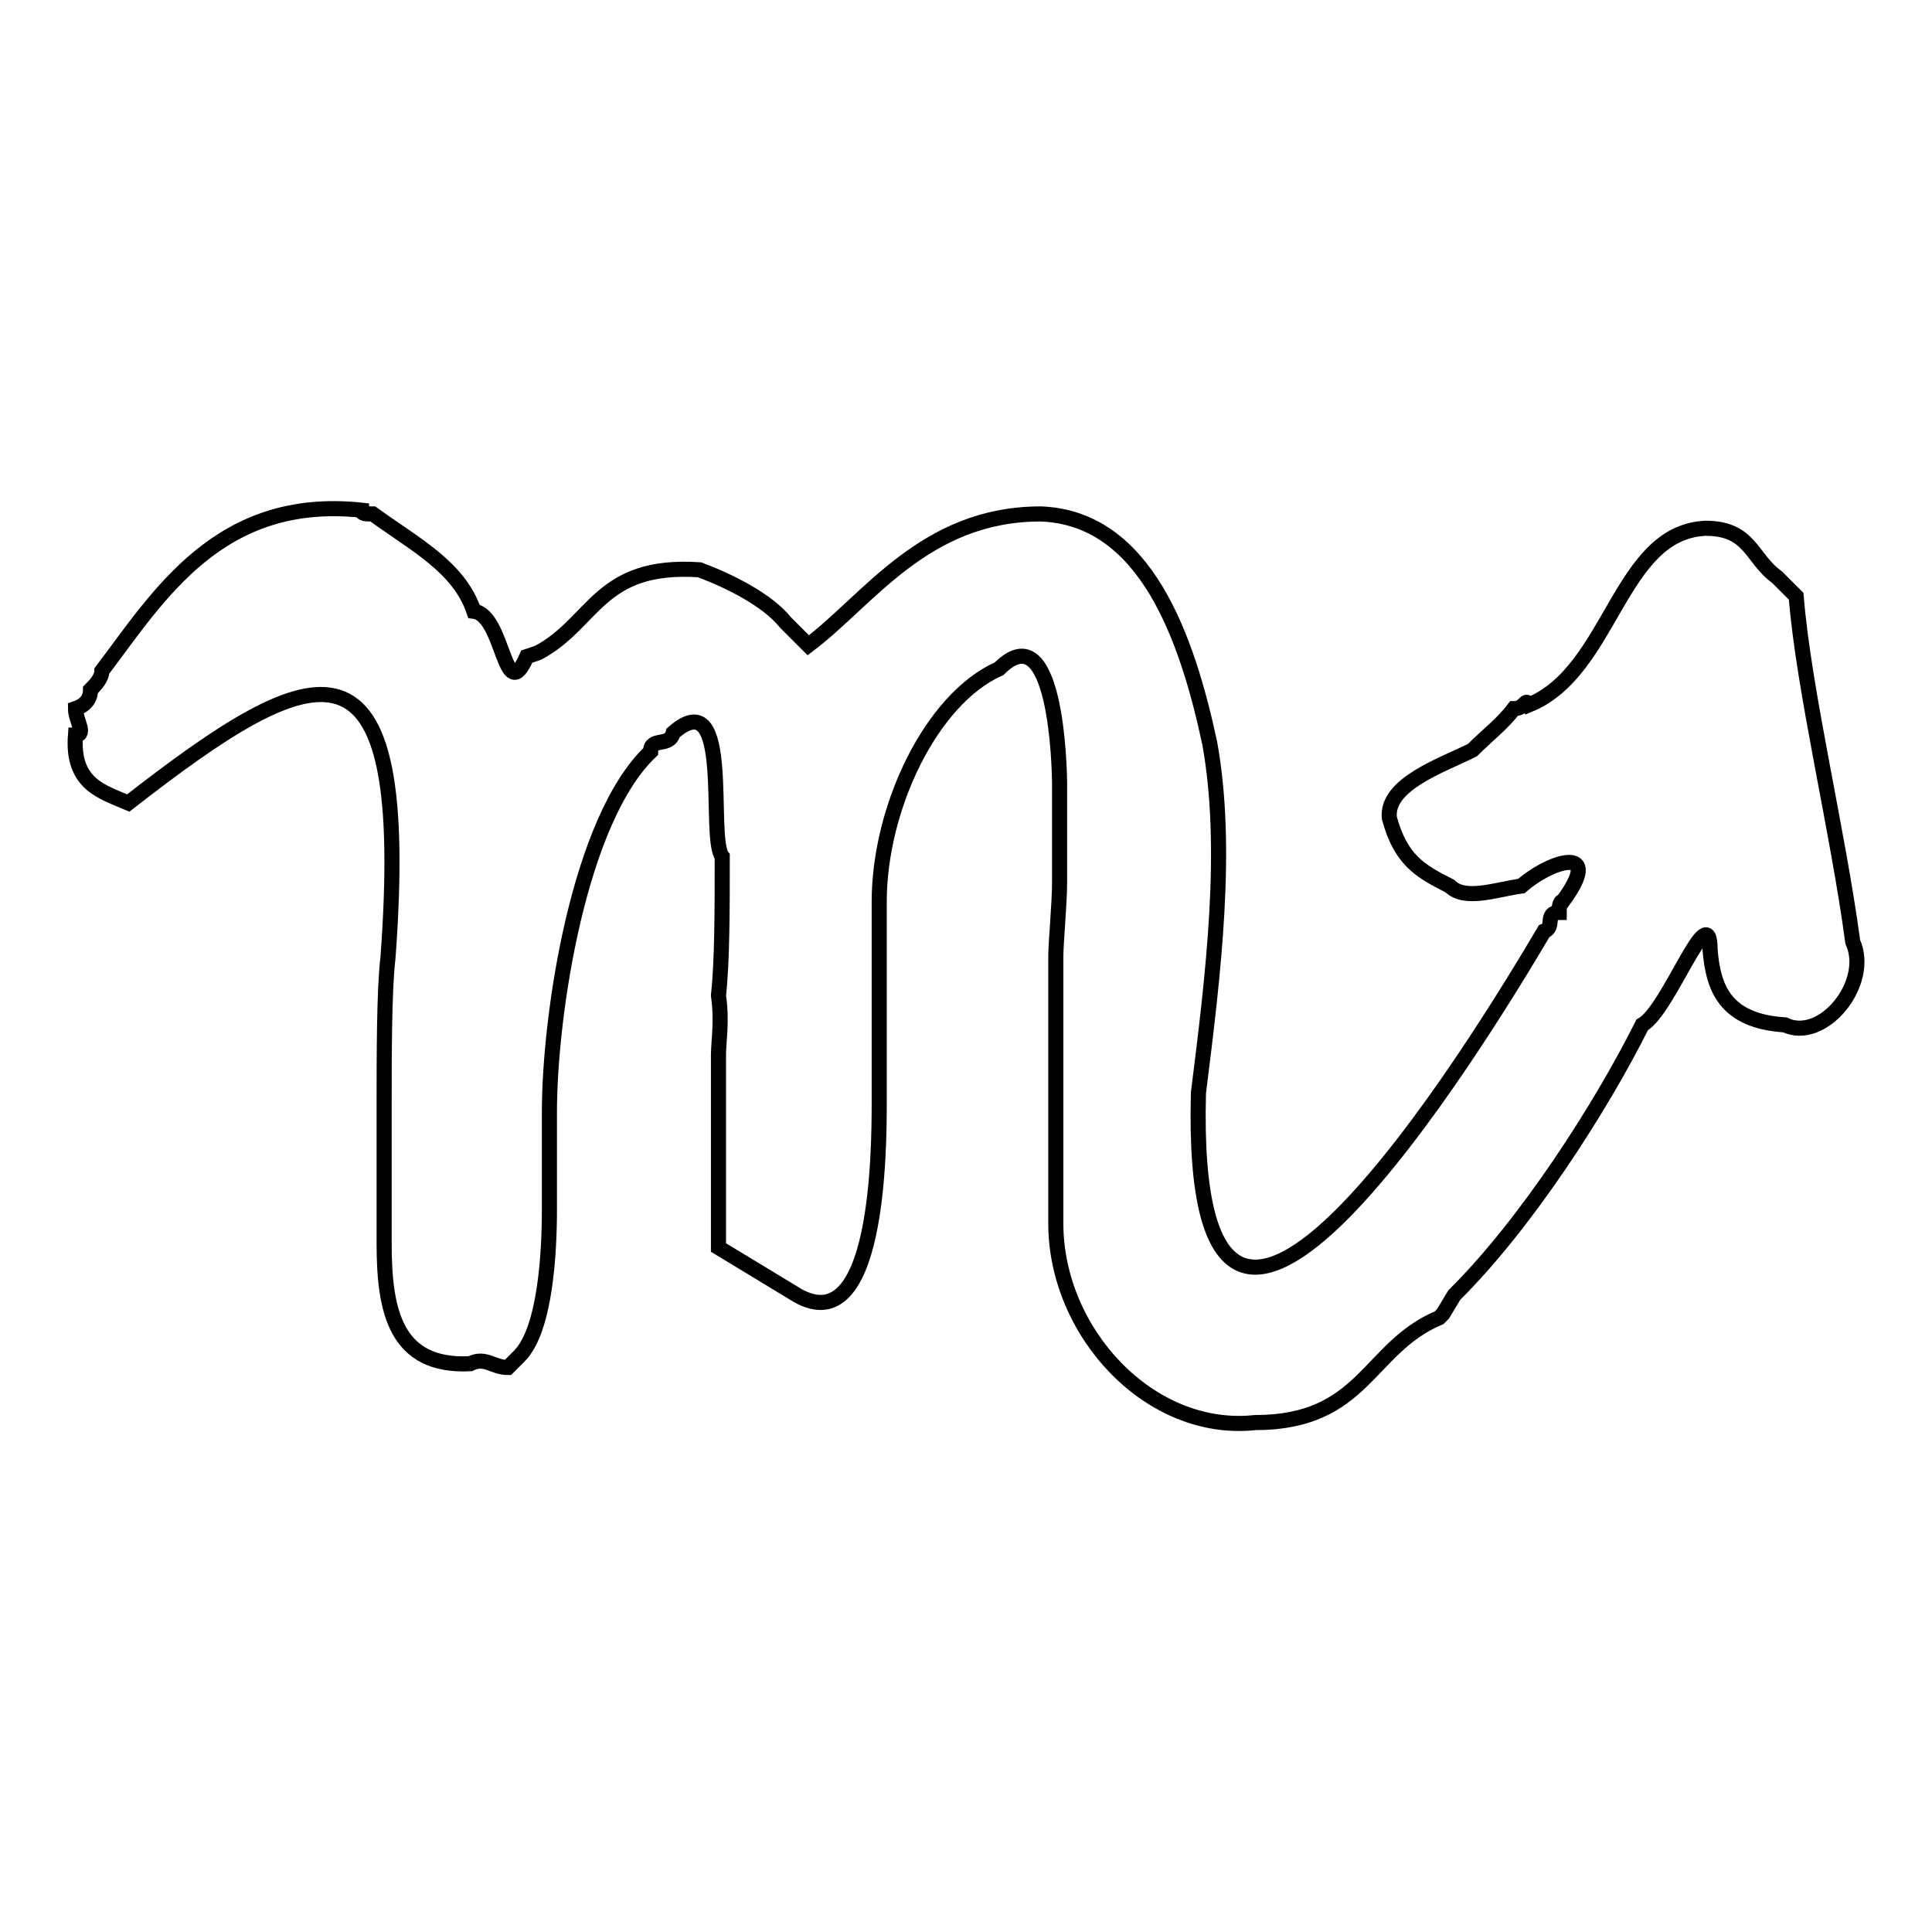 <?xml version="1.0" encoding="utf-8"?>
<!-- Svg Vector Icons : http://www.onlinewebfonts.com/icon -->
<!DOCTYPE svg PUBLIC "-//W3C//DTD SVG 1.1//EN" "http://www.w3.org/Graphics/SVG/1.1/DTD/svg11.dtd">
<svg version="1.1" xmlns="http://www.w3.org/2000/svg" xmlns:xlink="http://www.w3.org/1999/xlink" x="0px" y="0px" viewBox="0 0 256 256" enable-background="new 0 0 256 256" xml:space="preserve">
<g><g><path stroke-width="2" fill-opacity="0" stroke="#000000"  d="M139.9,126.8c0-2,0.5-7,0.5-9.9v-12.9c0-2.5-0.5-22.9-8-15.4c-9,4-15.9,18.4-15.9,30.9v26.4c0,6,0,32.8-11.4,25.4l-9.9-6v-25.4c0-2,0.5-4.5,0-8c0.5-4.5,0.5-11.4,0.5-18.4c-2-2.5,1.5-23.4-6.5-16.4c-0.5,2-3,0.5-3,2.5c-9.5,9-13.4,34.8-13.4,47.8v12.9c0,5.5-0.5,15.9-4,19.4l-1.5,1.5c-2,0-3-1.5-5-0.5c-9.9,0.5-11.4-7-11.4-15.9v-18.9c0-5.5,0-14.9,0.5-18.9C54.8,81.5,41.9,87,17,106.4c-3.5-1.5-7.5-2.5-7-9c1.5,0,0-2,0-3.5c1.5-0.5,2-1.5,2-2.5c0.5-0.5,1.5-1.5,1.5-2.5C21,79,29,65.6,47.9,67.6c0,0.5,0.5,0.5,1.5,0.5c5.5,4,11.4,7,13.4,12.9c4,0.5,4,12.9,7,6l1.5-0.5c7.5-4,8-11.9,21.4-11c4,1.5,9,4,11.4,7l1.5,1.5l1.5,1.5c8-6,15.4-17.4,30.8-17.4c13.9,0.5,19.4,16.4,22.4,30.4c2.5,13.9,0.5,30.4-1.5,46.3c-1.5,56.7,37.3-7,45.8-21.4c1.5-0.5,0-2.5,2-2.5c0-0.5,0-1.5,0.5-1.5c5.5-7.5-1.5-5.5-5.5-2c-3.5,0.5-7.5,2-9.5,0c-4-2-6.5-3.5-8-9c-0.5-4.5,7-7,11-9c2-2,4-3.5,5.5-5.5c1.5,0,1.5-1.5,2-0.5c11-4.5,11.9-22.9,23.4-23.4c6,0,6,4,9.5,6.5L238,79c1,12.5,5.5,30.9,7.5,45.8c2.5,5.5-4,13.4-9,11c-8-0.5-9.5-5-9.9-9.9c0-7.5-5.5,8-9,9.9c-5.5,11-15.4,26.4-24.9,35.8l-1.5,2.5l-0.5,0.5c-9.5,4-9.9,13.9-24.4,13.9c-13.9,1.5-26.4-11.9-26.4-26.4L139.9,126.8L139.9,126.8z"/></g></g>
</svg>
